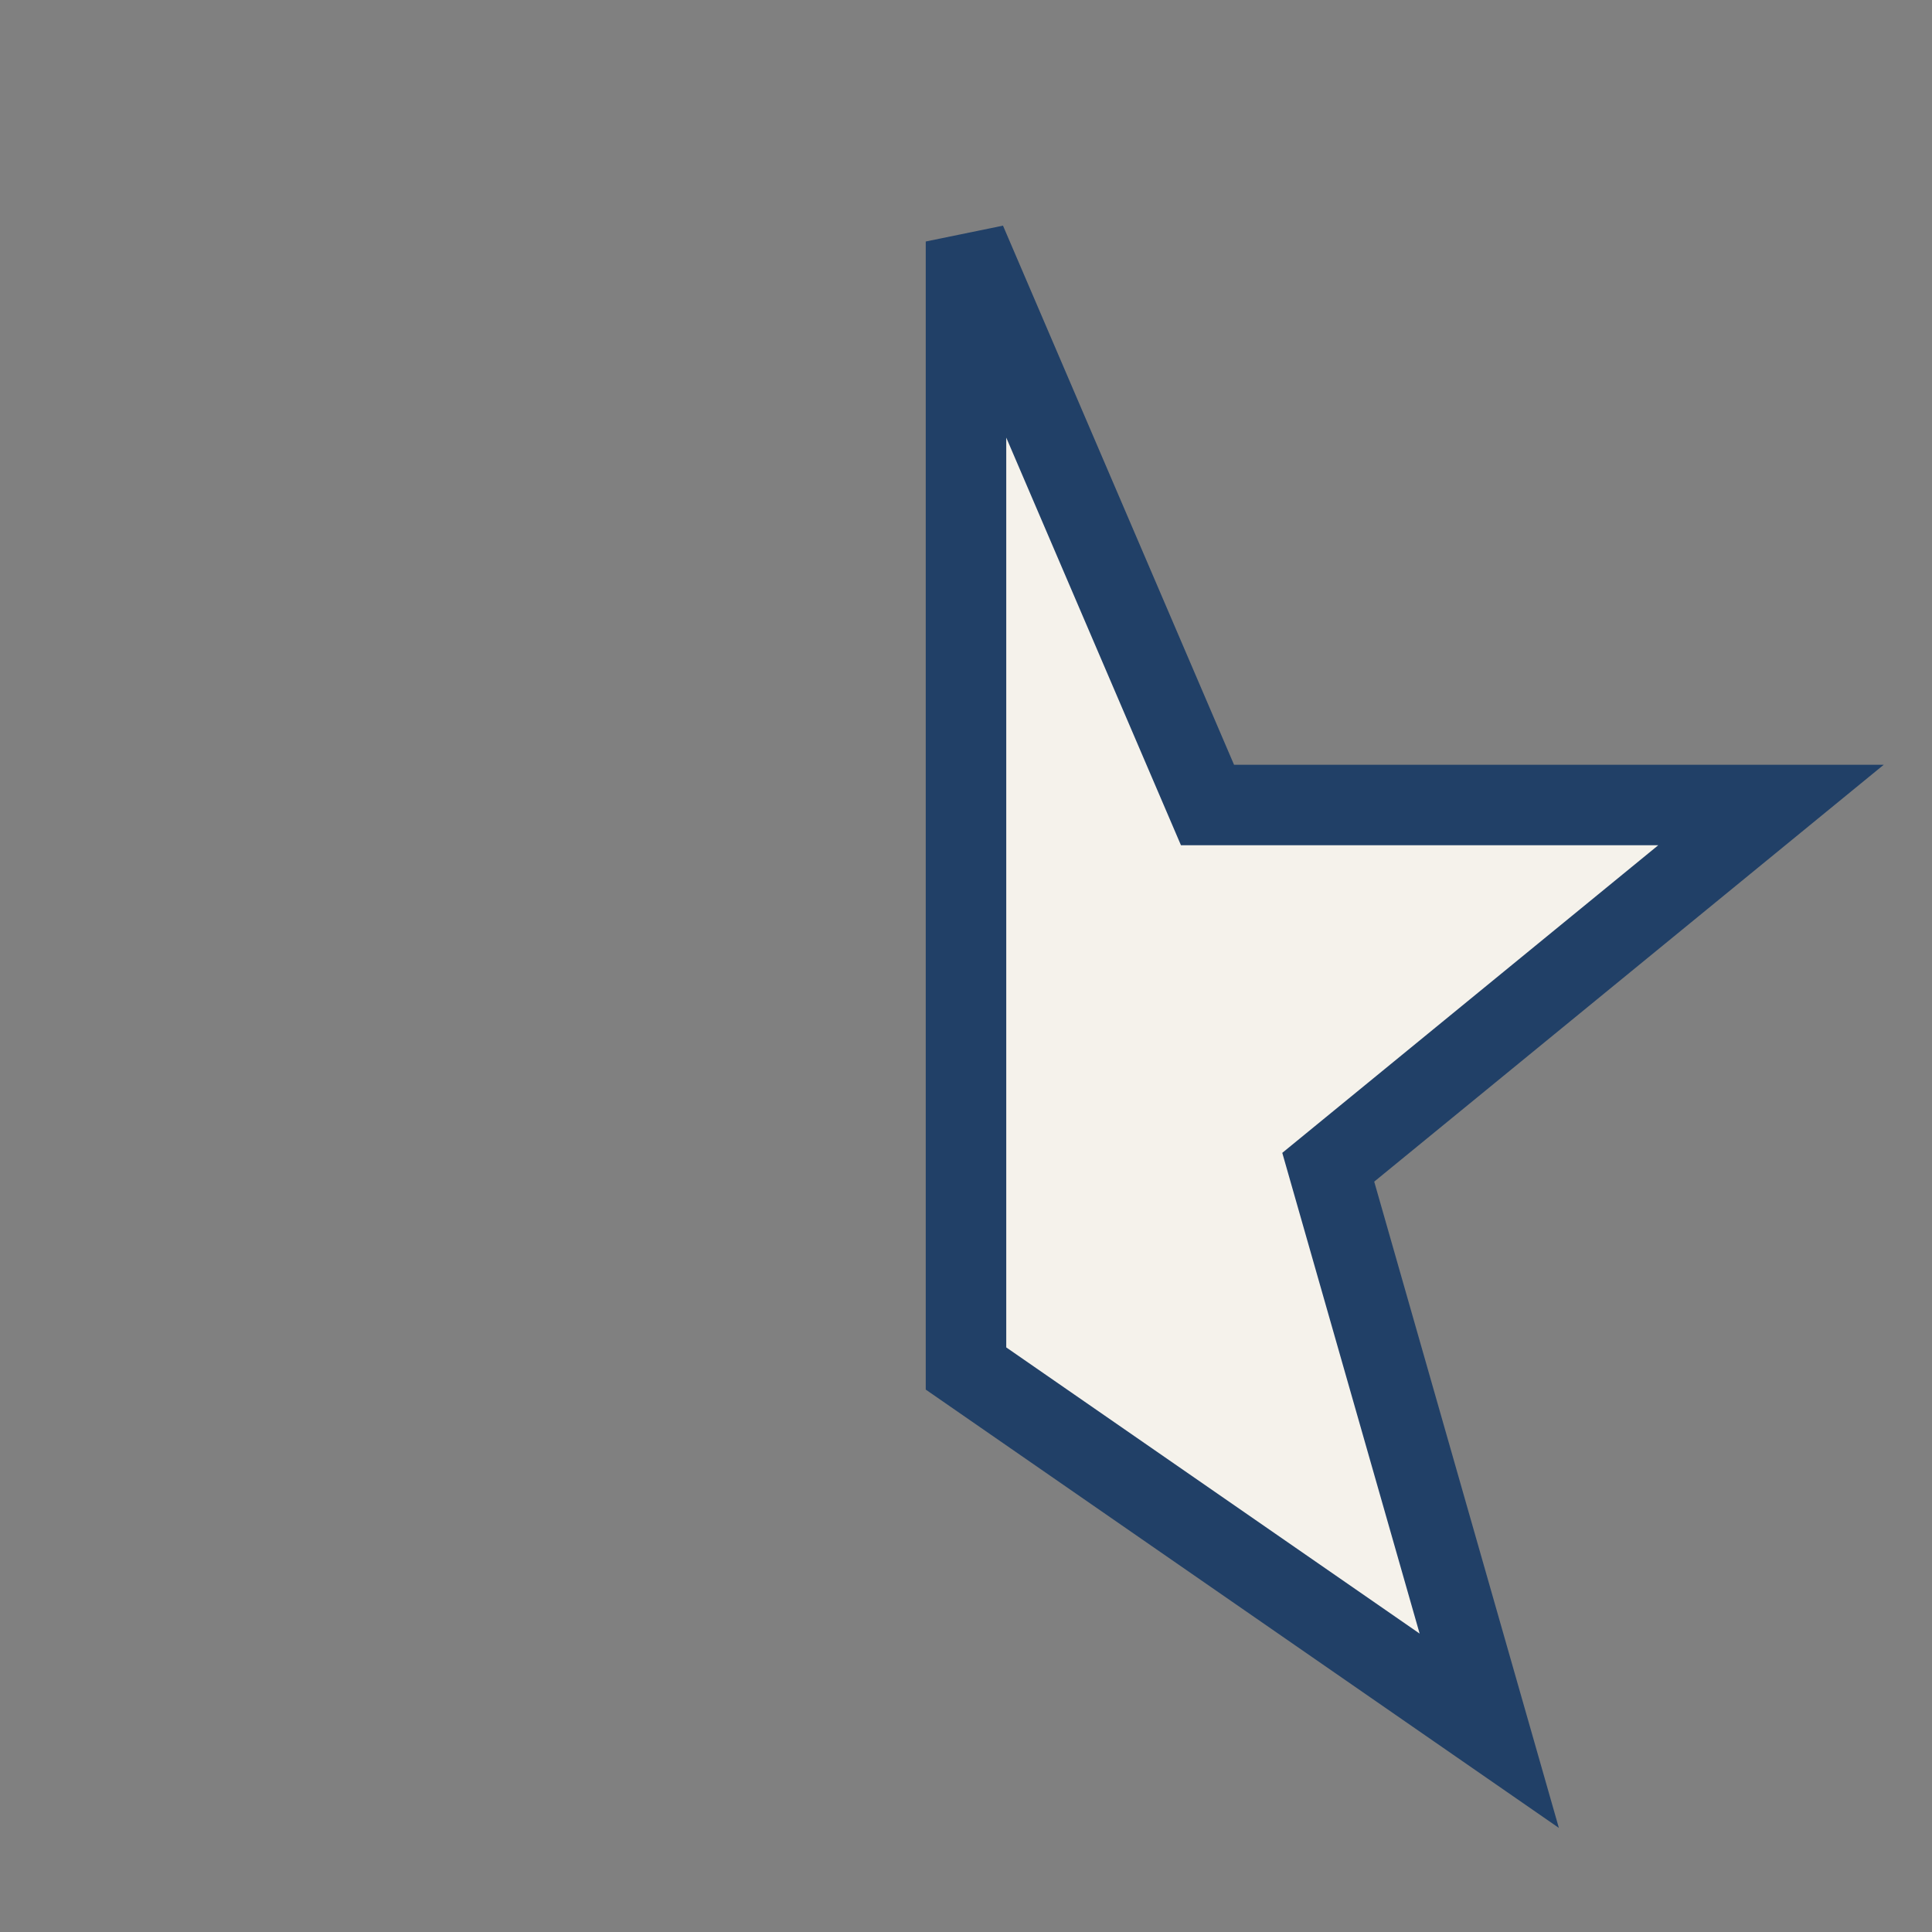<?xml version="1.0" encoding="UTF-8"?>
<svg xmlns="http://www.w3.org/2000/svg" width="24" height="24" viewBox="0 0 24 24"><rect x="0" y="0" width="24" height="24" fill="#808080" stroke="none"/><path fill="#F5F2EB" stroke="#214067" stroke-width="1" d="m12 3 3 7h7l-5.5 4.5 2 7L12 17V3z"/></svg>